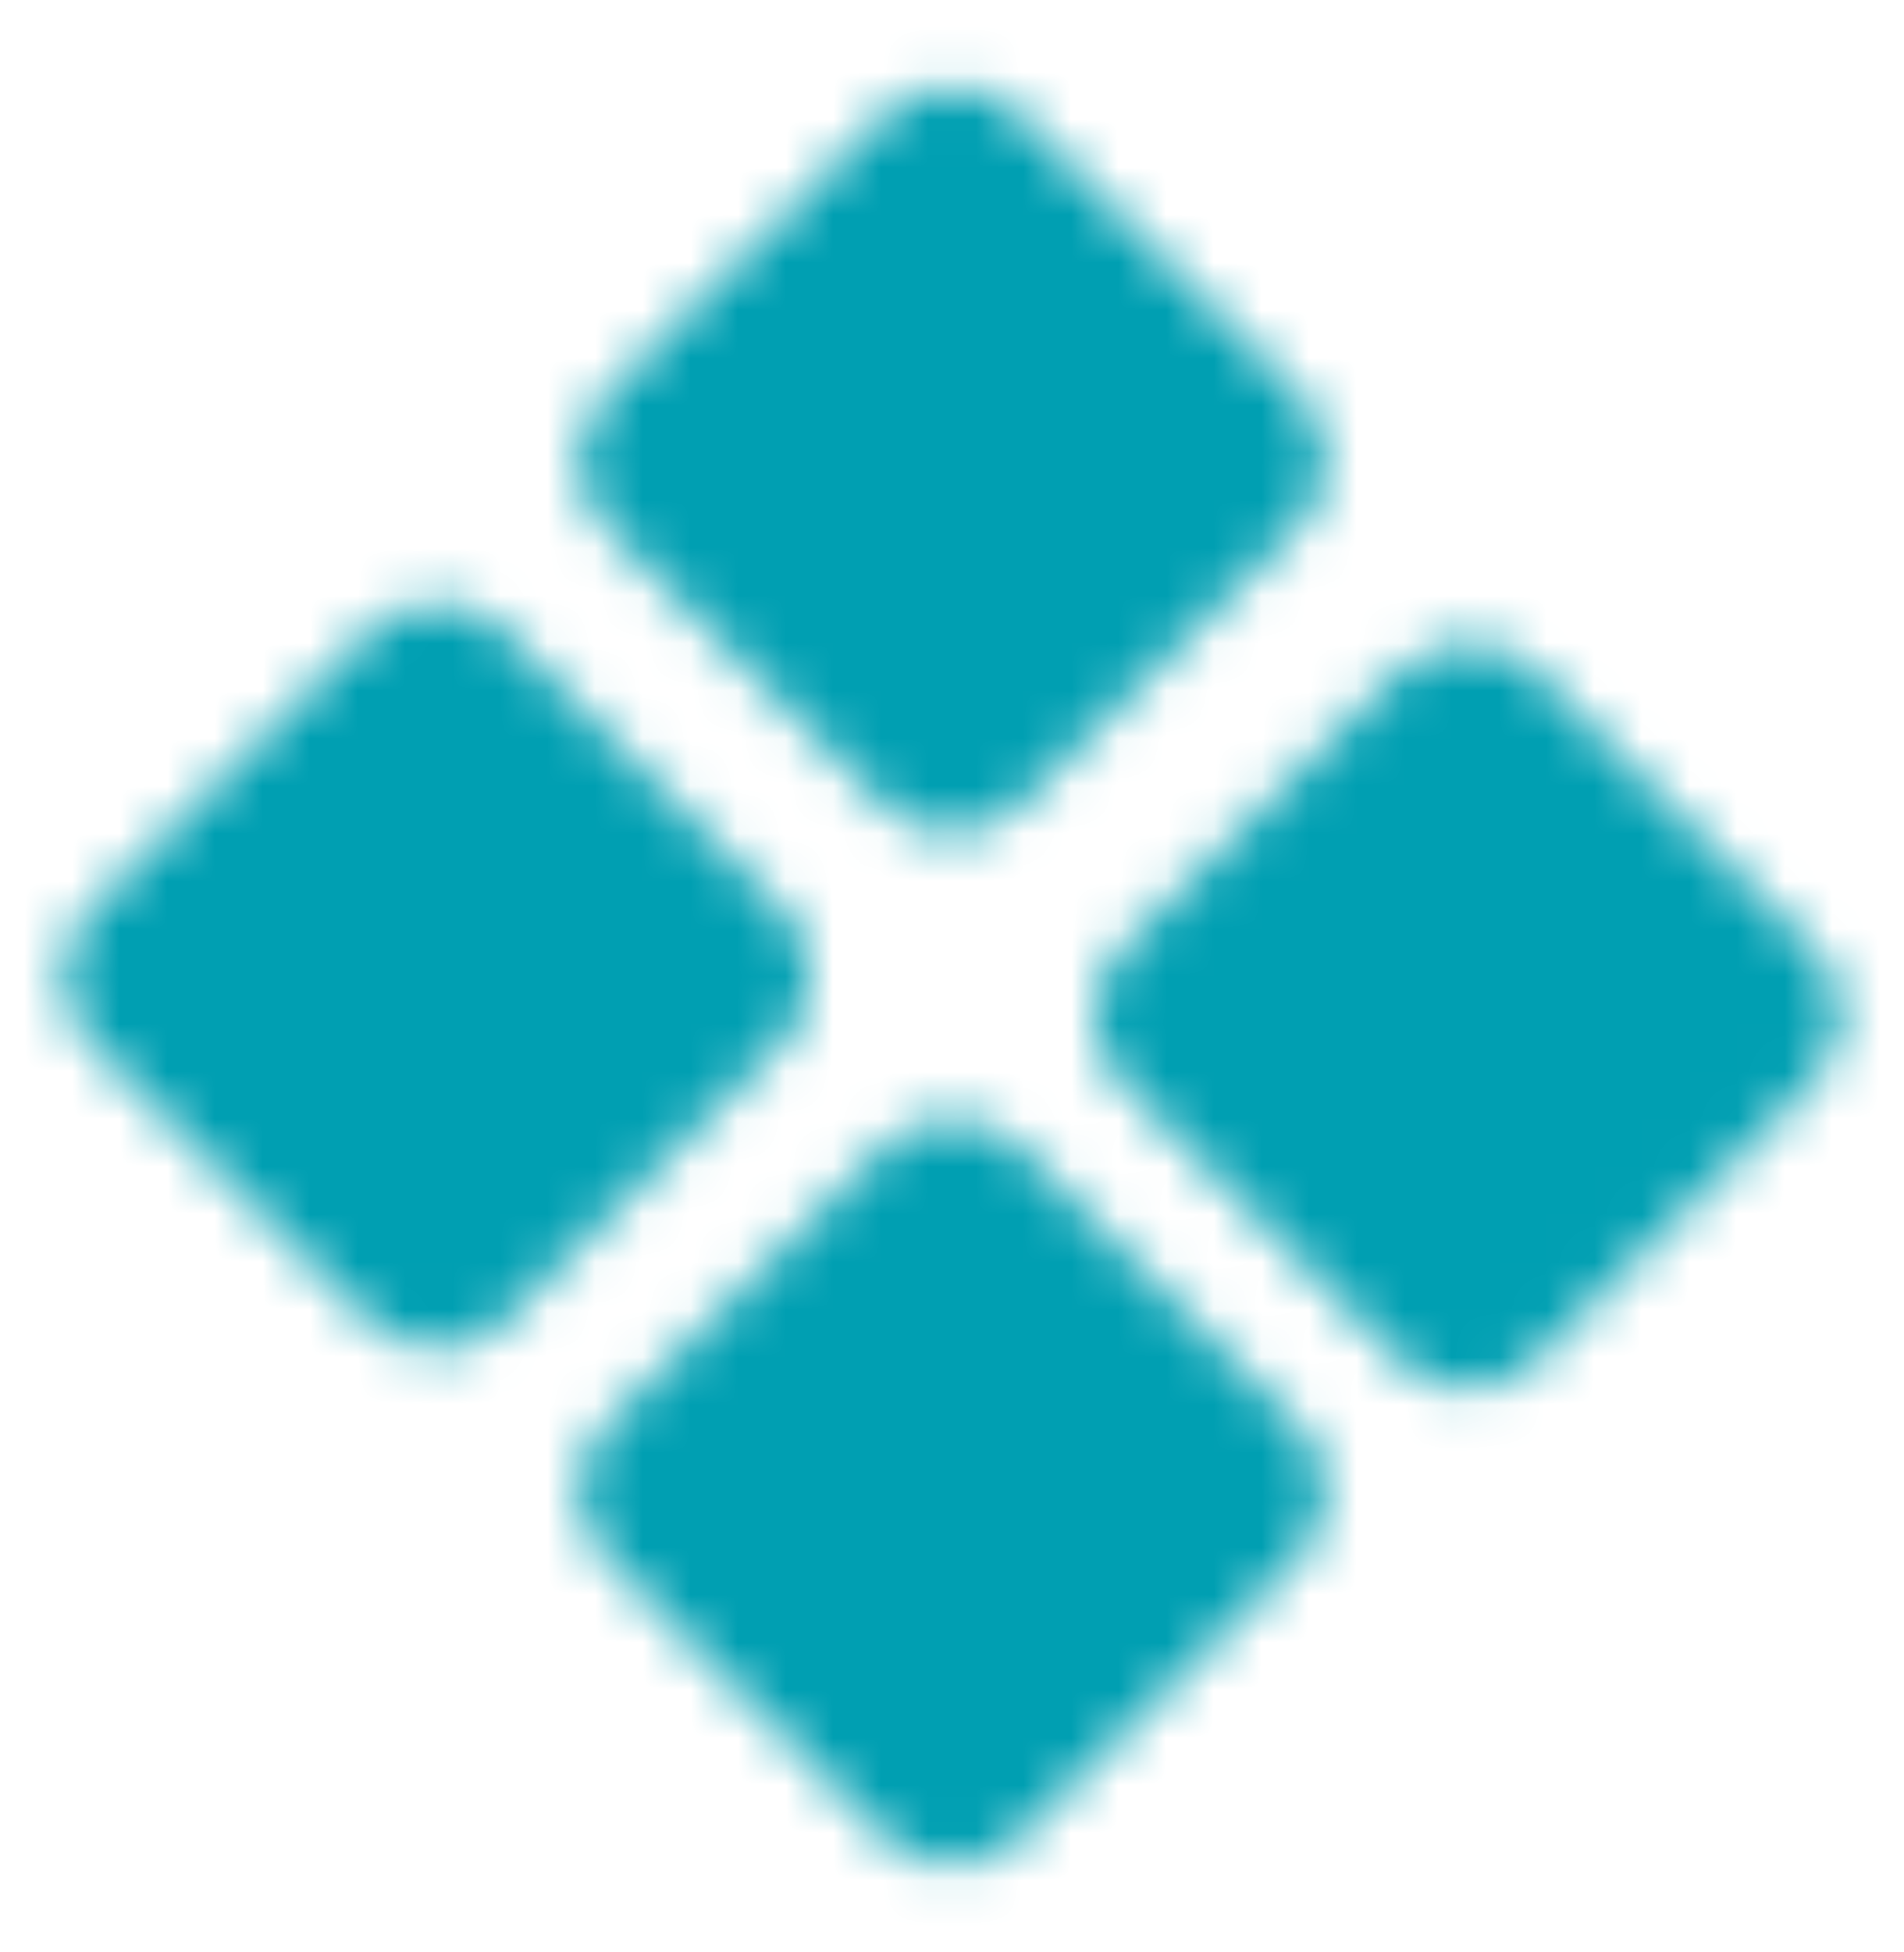<svg width="40" height="41" viewBox="0 0 40 41" fill="none" xmlns="http://www.w3.org/2000/svg">
<mask id="mask0_83_714" style="mask-type:luminance" maskUnits="userSpaceOnUse" x="1" y="1" width="38" height="39">
<path d="M14.167 9.667L20 3.833L25.834 9.667L20 15.5L14.167 9.667ZM25 21.333L30.834 15.5L36.667 21.333L30.834 27.167L25 21.333ZM14.167 31.333L20 25.5L25.834 31.333L20 37.167L14.167 31.333ZM3.333 20.5L9.167 14.667L15 20.5L9.167 26.333L3.333 20.5Z" fill="white" stroke="white" stroke-width="4" stroke-linecap="round" stroke-linejoin="round"/>
</mask>
<g mask="url(#mask0_83_714)">
<path d="M0 0.5H40V40.5H0V0.5Z" fill="#009FB2"/>
</g>
</svg>
